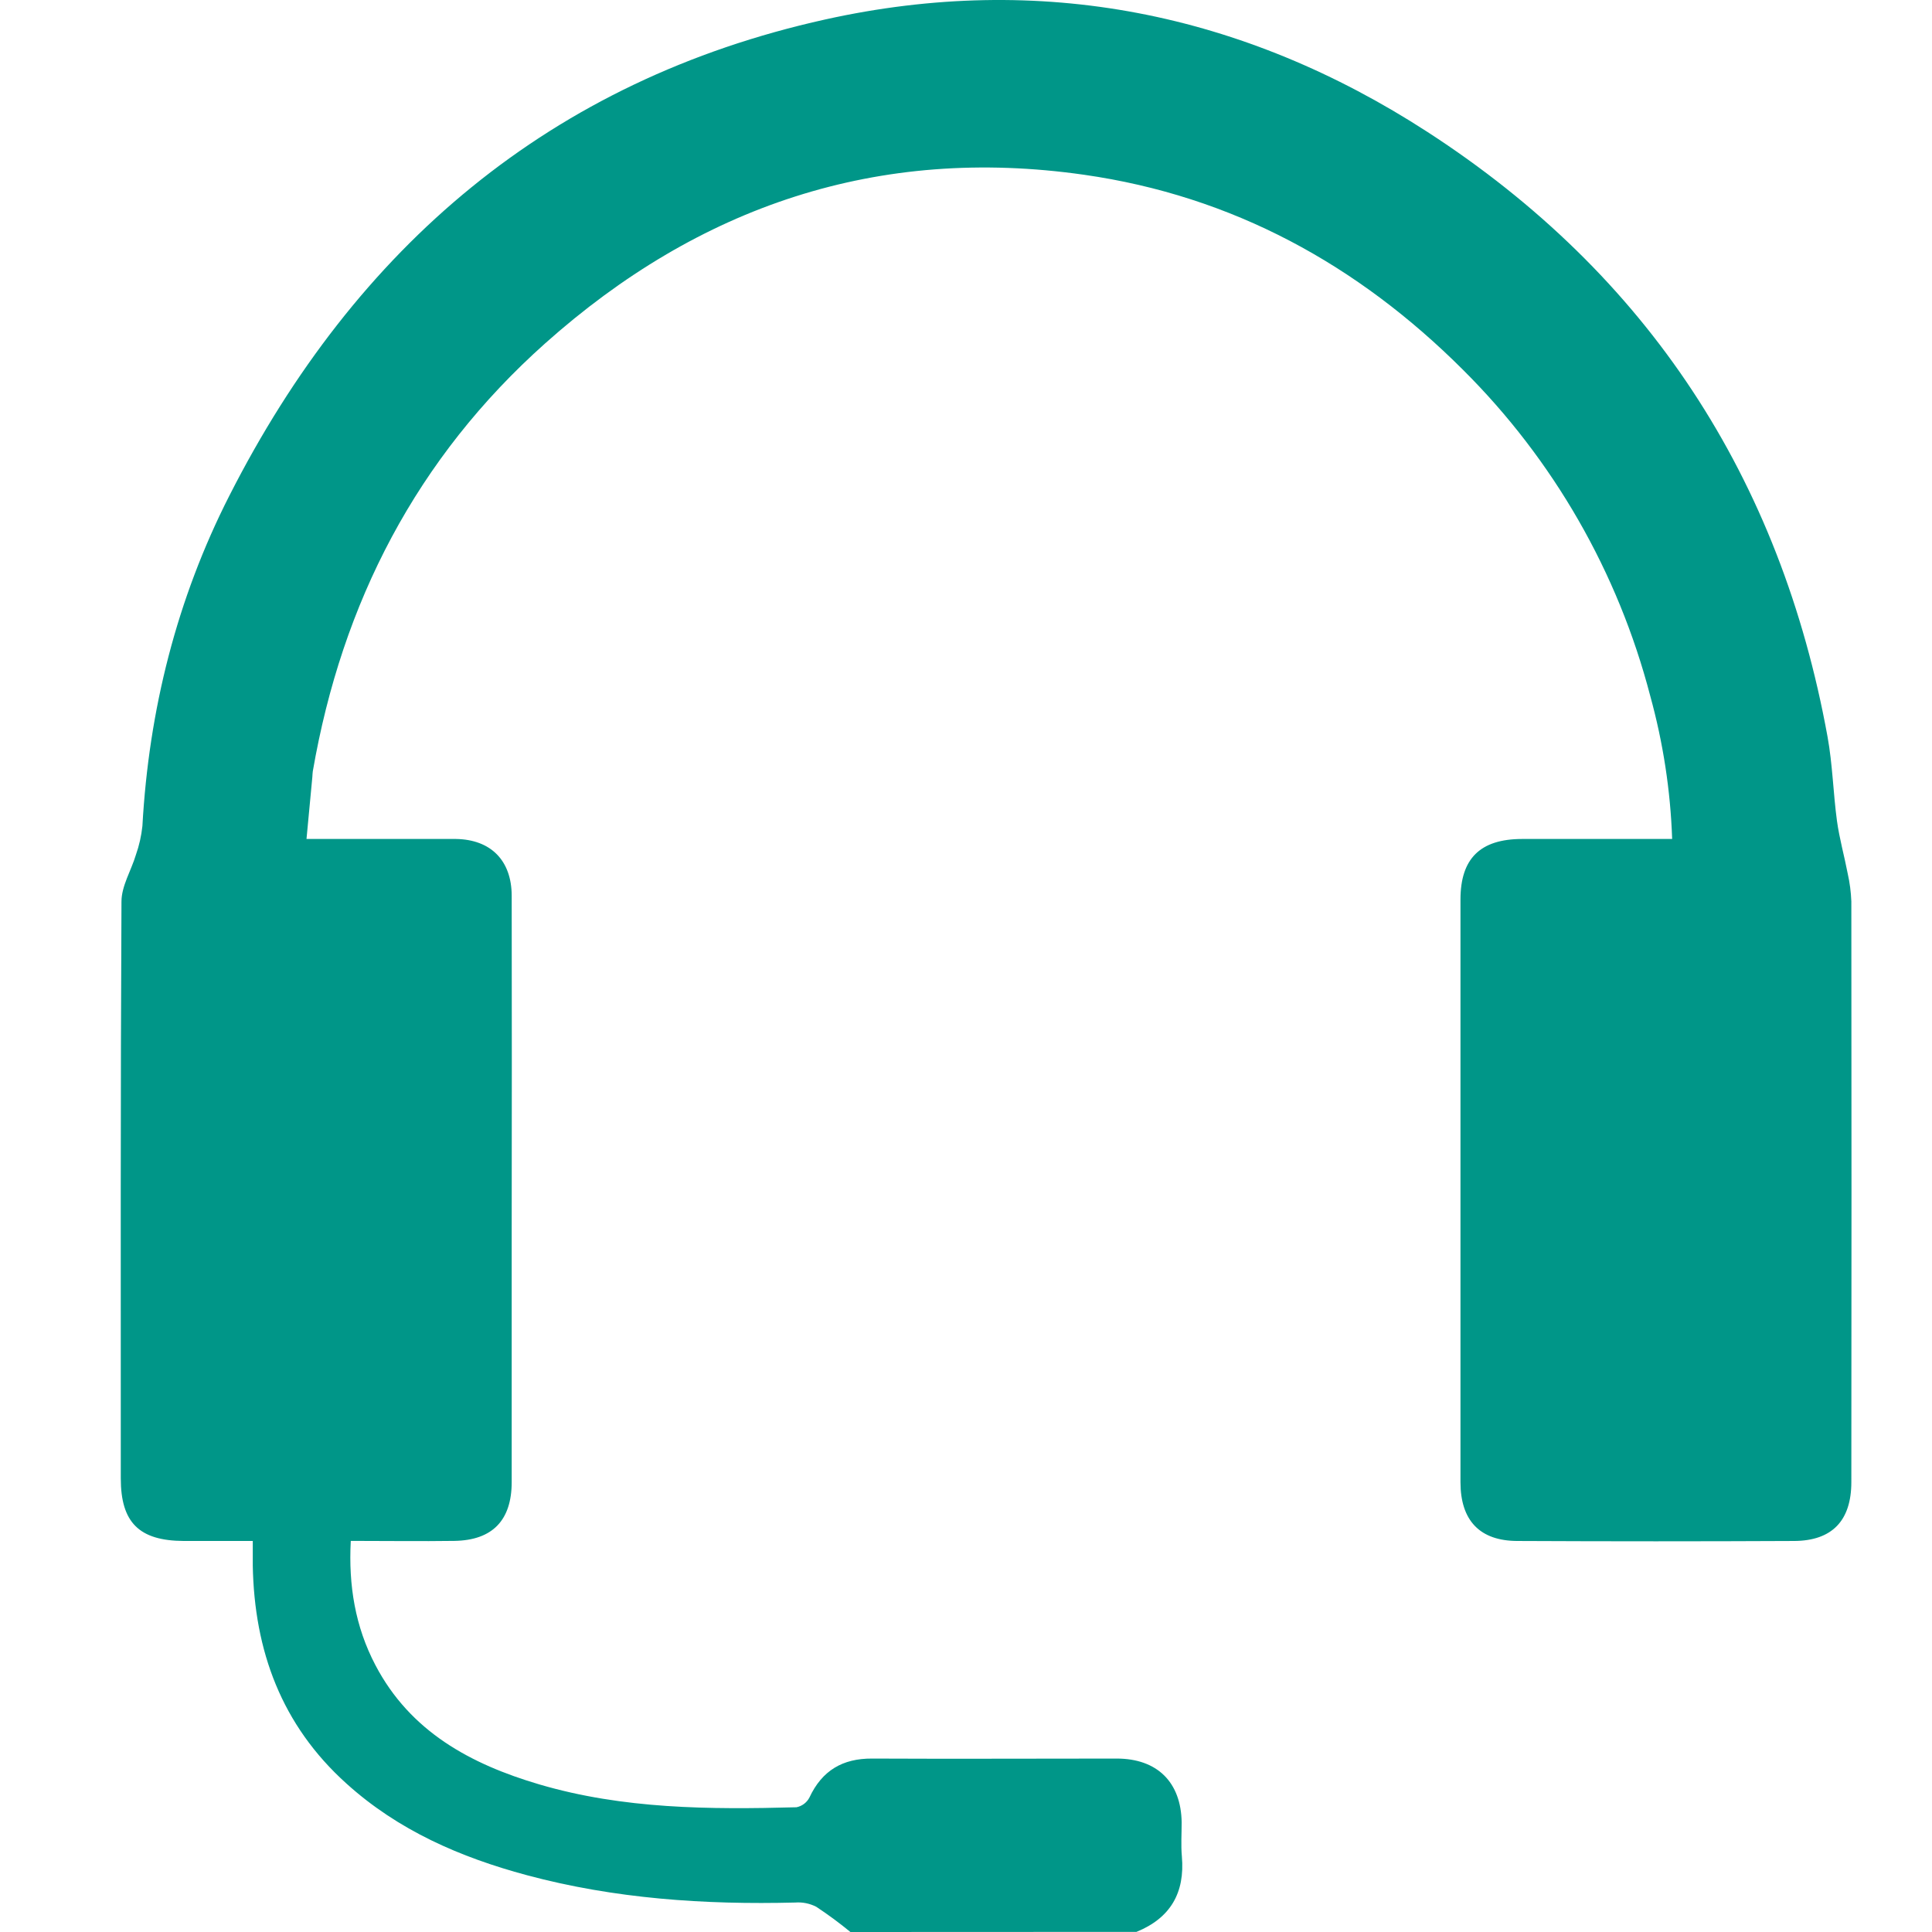 <svg width="48" height="48" viewBox="0 0 48 48" fill="none" xmlns="http://www.w3.org/2000/svg">
<path d="M21.128 48C20.856 47.776 20.573 47.567 20.279 47.373C20.118 47.291 19.938 47.254 19.757 47.268C17.506 47.325 15.271 47.174 13.091 46.589C11.438 46.145 9.895 45.477 8.605 44.31C6.995 42.86 6.318 41.016 6.28 38.893C6.28 38.71 6.28 38.526 6.28 38.285C5.68 38.285 5.123 38.285 4.566 38.285C3.457 38.28 3.001 37.826 3.001 36.731C3.001 31.953 2.993 27.176 3.018 22.399C3.018 22.011 3.261 21.626 3.377 21.236C3.458 21.006 3.512 20.767 3.538 20.523C3.698 17.638 4.393 14.879 5.699 12.314C8.84 6.133 13.678 1.997 20.501 0.484C25.843 -0.701 30.886 0.312 35.466 3.279C40.937 6.823 44.236 11.876 45.405 18.305C45.53 18.993 45.545 19.701 45.639 20.396C45.7 20.836 45.822 21.267 45.906 21.704C45.957 21.931 45.987 22.163 45.996 22.396C46.001 27.204 46.001 32.013 45.996 36.822C45.996 37.777 45.521 38.28 44.576 38.285C42.286 38.296 39.995 38.296 37.705 38.285C36.766 38.285 36.285 37.778 36.285 36.822C36.285 31.997 36.285 27.173 36.285 22.35C36.285 21.328 36.777 20.846 37.815 20.844H41.544C41.503 19.64 41.319 18.445 40.998 17.284C40.199 14.218 38.594 11.423 36.351 9.191C33.735 6.577 30.625 4.869 26.933 4.342C21.814 3.61 17.366 5.122 13.543 8.532C10.357 11.374 8.497 14.967 7.771 19.165C7.764 19.21 7.764 19.258 7.76 19.305C7.713 19.799 7.667 20.294 7.615 20.844H10.111C10.515 20.844 10.92 20.844 11.326 20.844C12.194 20.857 12.712 21.378 12.713 22.257C12.717 25.021 12.717 27.784 12.713 30.547C12.713 32.638 12.713 34.729 12.713 36.82C12.713 37.773 12.234 38.268 11.289 38.283C10.449 38.295 9.61 38.283 8.715 38.283C8.656 39.389 8.825 40.413 9.326 41.368C10.194 43.026 11.699 43.831 13.395 44.332C15.482 44.947 17.634 44.959 19.787 44.901C19.855 44.888 19.92 44.859 19.976 44.817C20.032 44.775 20.078 44.721 20.11 44.659C20.423 43.989 20.932 43.687 21.667 43.691C23.692 43.701 25.717 43.691 27.743 43.691C28.751 43.691 29.344 44.279 29.358 45.278C29.358 45.559 29.338 45.842 29.363 46.12C29.443 47.027 29.078 47.654 28.235 47.997L21.128 48Z" fill="#009688"/>
</svg>
